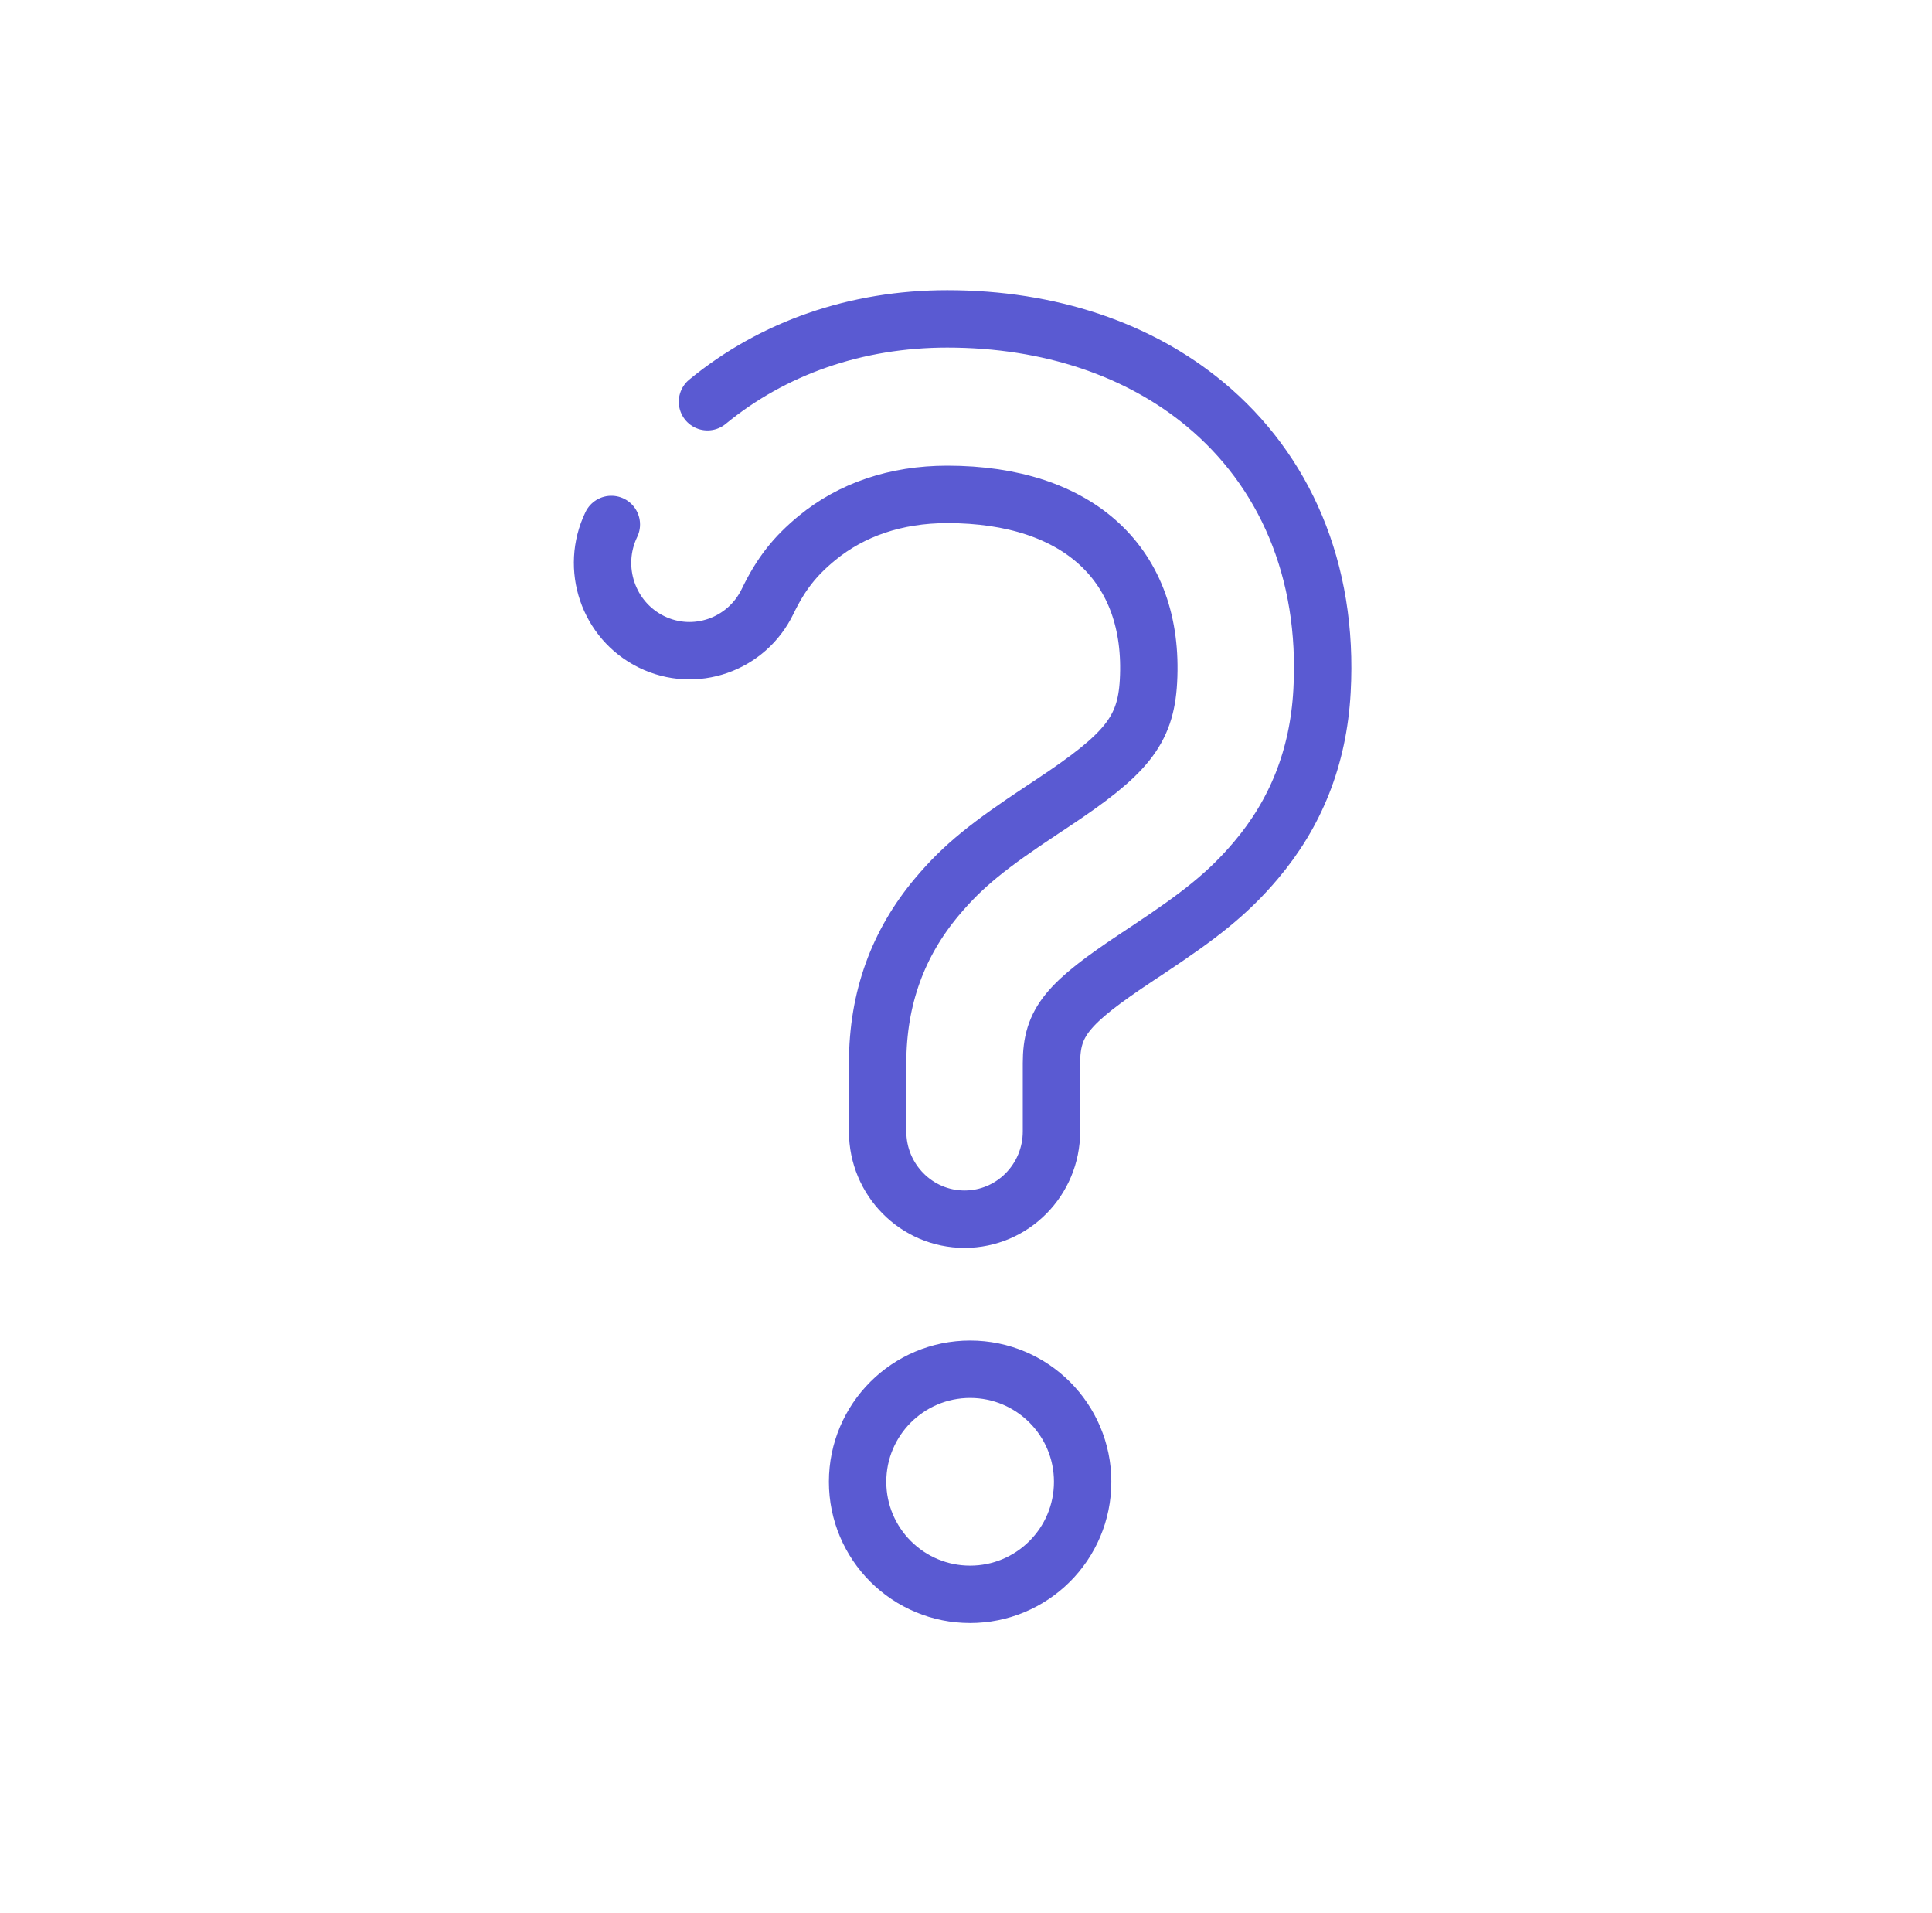 <svg xmlns:xlink="http://www.w3.org/1999/xlink" xmlns="http://www.w3.org/2000/svg" version="1.1" viewBox="0 0 101 100" height="100px" width="101px">
    <title>Questions</title>
    <g stroke-width="1" fill-rule="evenodd" transform="translate(0.25, 0)" fill="none" stroke="none" id="Questions">
        <g stroke="#5A5AD2" transform="translate(31.25, 16.667)" id="Group-8">
            <path stroke-linejoin="round" stroke-linecap="round" stroke-width="3" id="Stroke-4" d="M5.485,4.331 C8.91,1.519 13.254,0 18.021,0 C23.399,0 28.069,1.614 31.502,4.467 C35.624,7.892 37.964,13.104 37.612,19.453 C37.419,22.943 36.227,25.857 34.156,28.303 C32.691,30.034 31.233,31.172 28.506,32.982 C28.395,33.056 28.021,33.304 27.972,33.336 C24.287,35.779 23.468,36.756 23.468,38.904 L23.468,42.472 C23.468,45.005 21.433,47.059 18.924,47.059 C16.414,47.059 14.38,45.005 14.38,42.472 L14.38,38.904 C14.38,35.495 15.456,32.623 17.474,30.218 C18.874,28.547 20.246,27.483 22.983,25.668 C23.035,25.634 23.407,25.387 23.514,25.316 C27.357,22.766 28.395,21.54 28.539,18.941 C28.875,12.87 24.902,9.174 18.021,9.174 C15.318,9.174 13.004,9.983 11.219,11.448 C10.055,12.404 9.325,13.326 8.629,14.766 L8.629,14.766 C7.53,17.043 4.81,17.989 2.554,16.879 C0.298,15.769 -0.639,13.024 0.46,10.746"></path>
            <path stroke-width="3" id="Stroke-6" d="M19.216,66.667 C20.013,66.667 20.774,66.508 21.467,66.22 C22.186,65.922 22.833,65.486 23.375,64.944 C24.44,63.879 25.098,62.409 25.098,60.784 C25.098,57.536 22.464,54.902 19.216,54.902 C15.967,54.902 13.333,57.536 13.333,60.784 C13.333,62.409 13.992,63.879 15.056,64.944 C15.598,65.486 16.245,65.922 16.964,66.22 C17.658,66.508 18.418,66.667 19.216,66.667 Z"></path>
        </g>
    </g>
</svg>